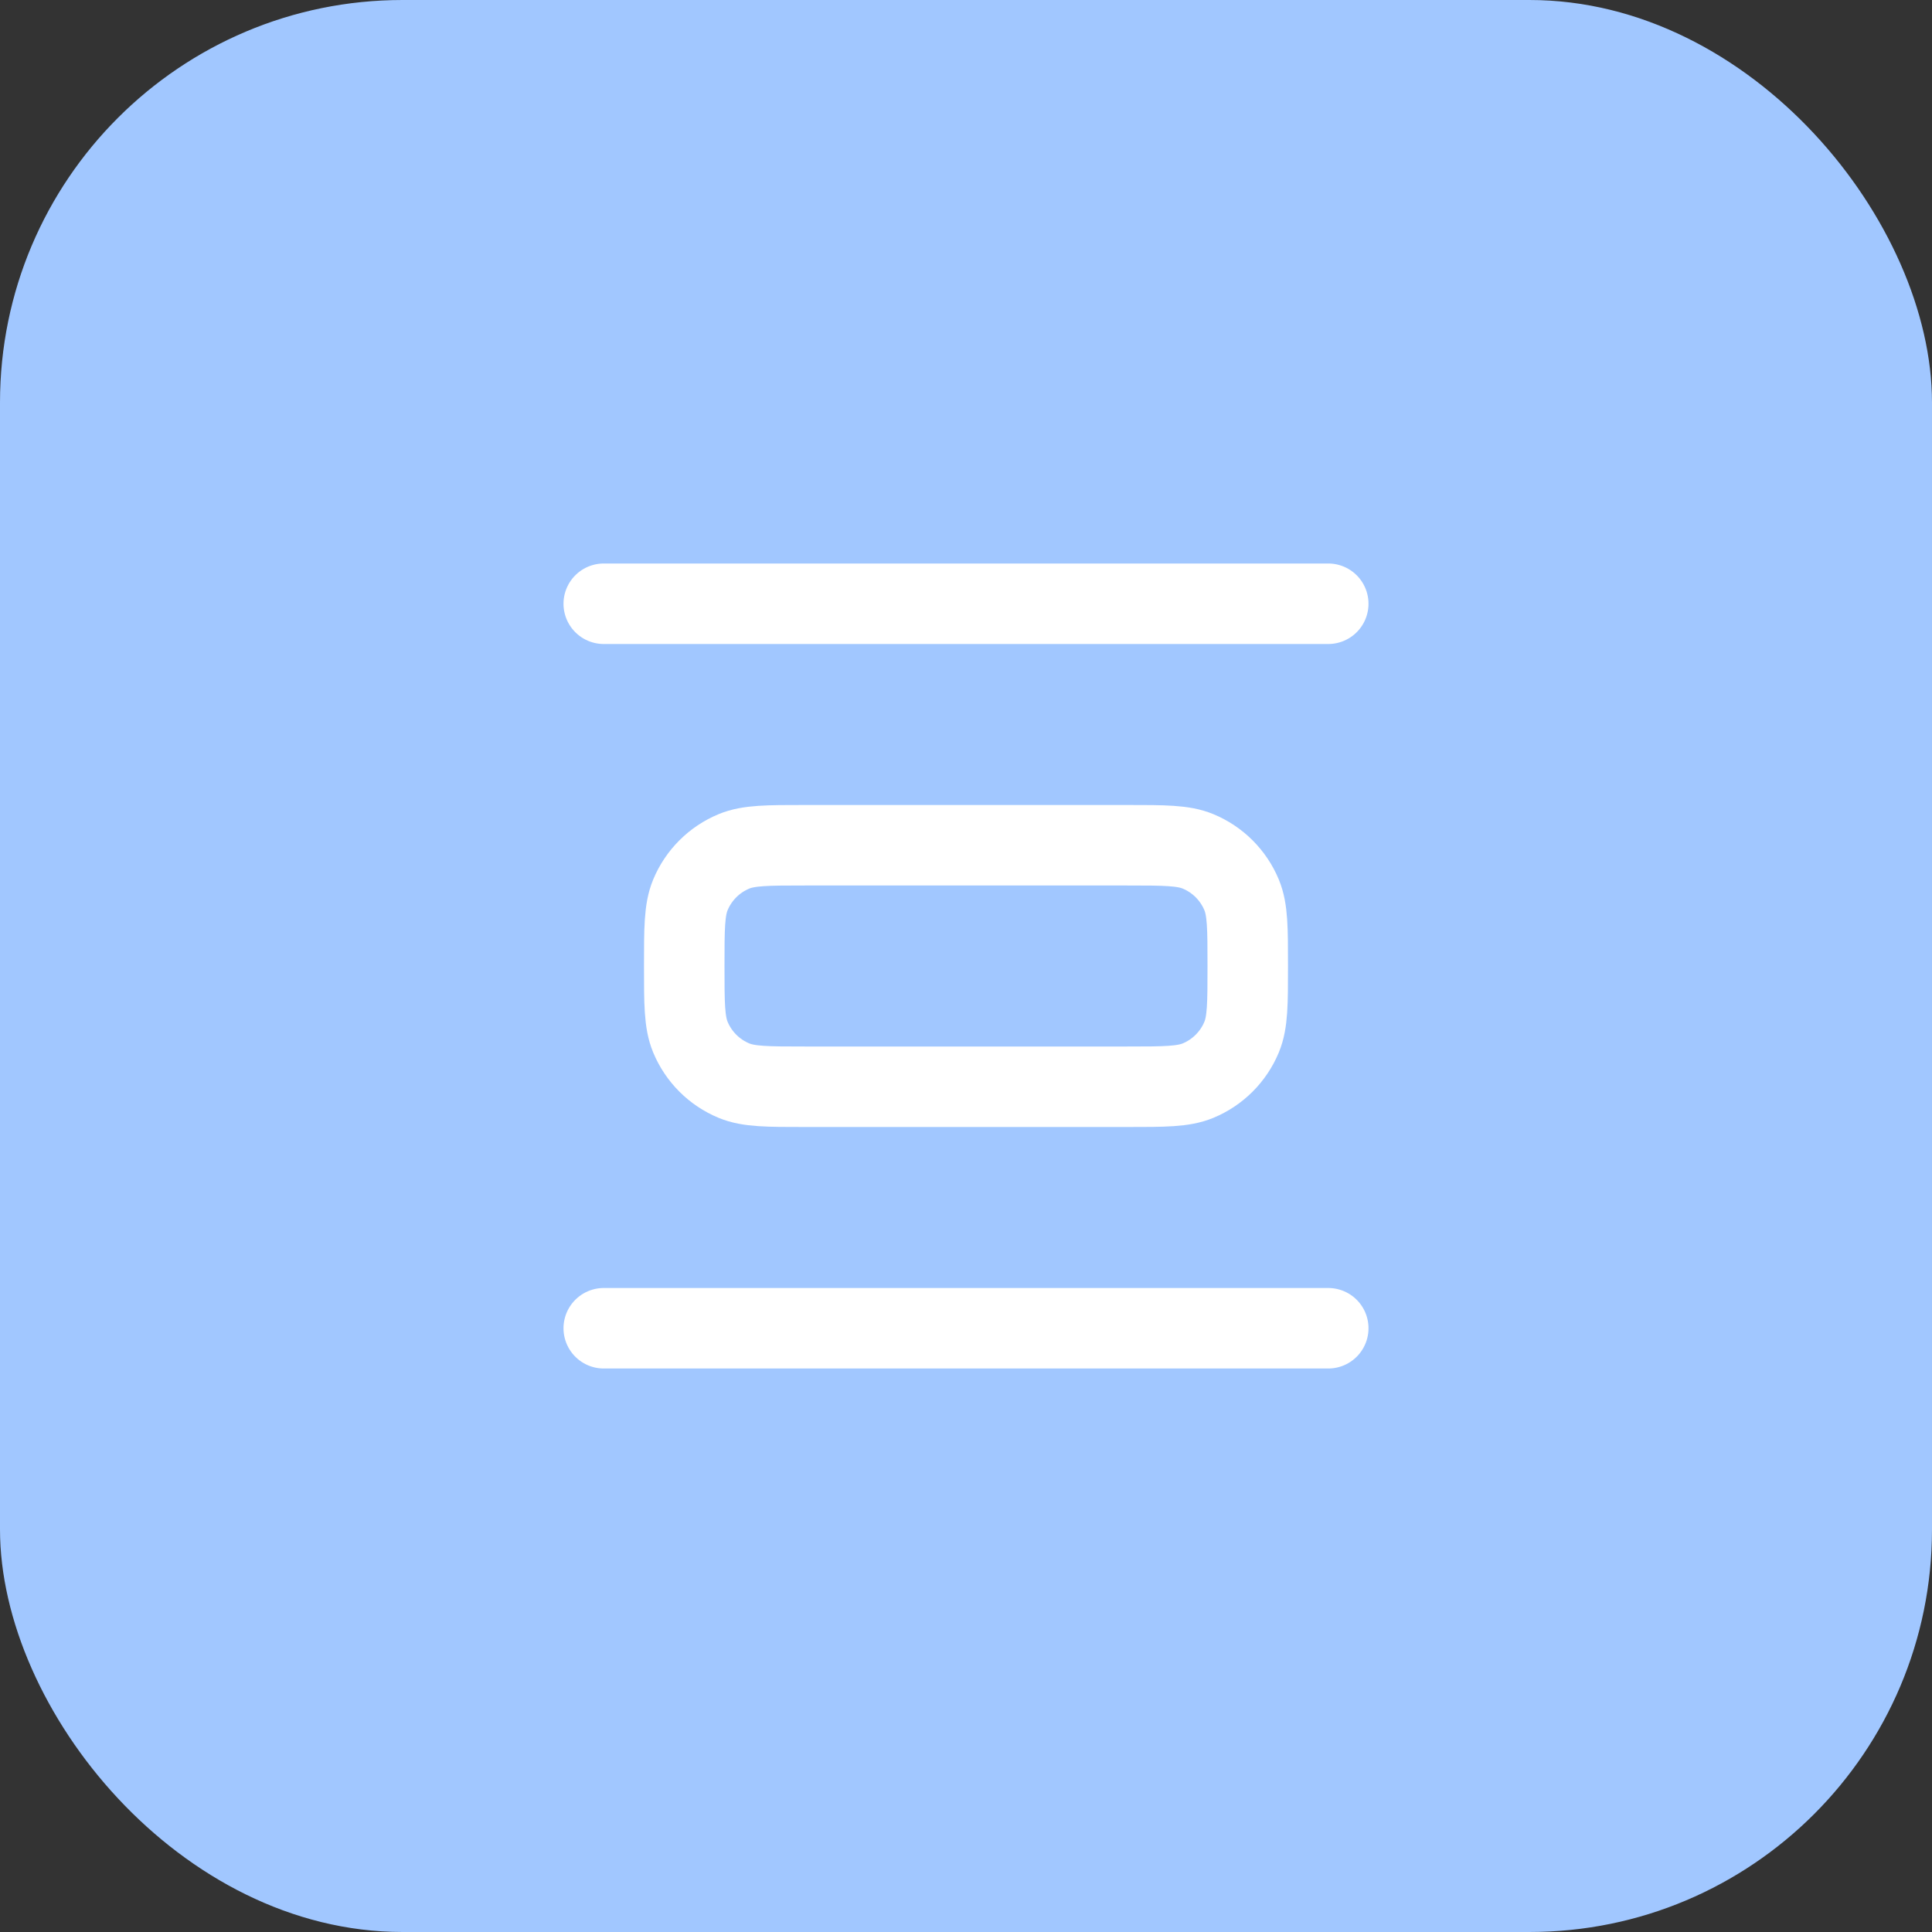 <svg width="48" height="48" viewBox="0 0 48 48" fill="none" xmlns="http://www.w3.org/2000/svg">
    <rect x="0" y="0" width="48" height="48" fill="#333333" stroke="none"/>
    <rect width="48" height="48" rx="10" fill="#A1C7FF" />
    <path
        d="M33 15H15M33 33H15M17 24C17 23.068 17 22.602 17.152 22.235C17.355 21.745 17.745 21.355 18.235 21.152C18.602 21 19.068 21 20 21L28 21C28.932 21 29.398 21 29.765 21.152C30.255 21.355 30.645 21.745 30.848 22.235C31 22.602 31 23.068 31 24C31 24.932 31 25.398 30.848 25.765C30.645 26.255 30.255 26.645 29.765 26.848C29.398 27 28.932 27 28 27L20 27C19.068 27 18.602 27 18.235 26.848C17.745 26.645 17.355 26.255 17.152 25.765C17 25.398 17 24.932 17 24Z"
        stroke="white" stroke-width="2" stroke-linecap="round" stroke-linejoin="round" />
</svg>
    
